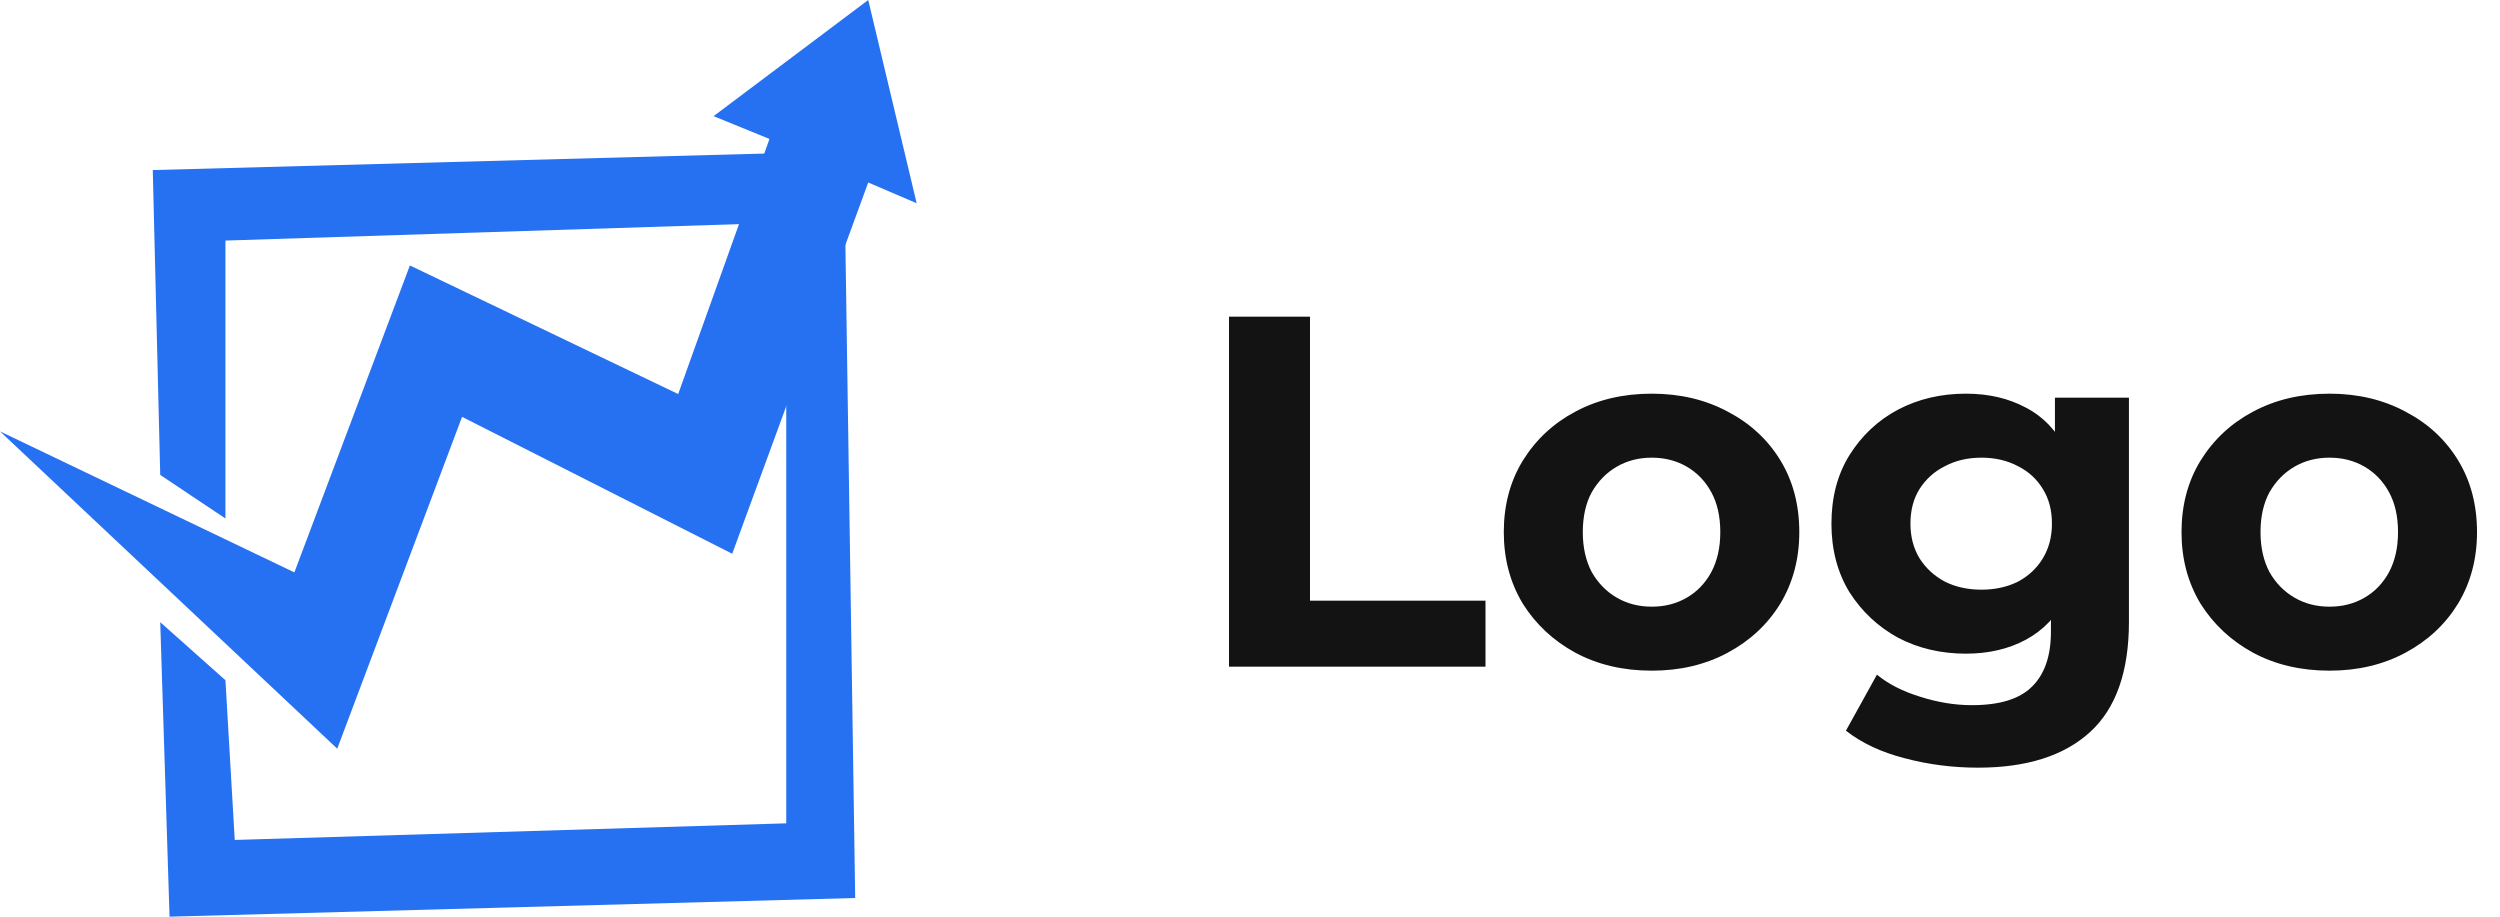 <svg width="120" height="44" viewBox="0 0 120 44" fill="none" xmlns="http://www.w3.org/2000/svg">
<g clip-path="url(#clip0_105_199)">
<path d="M10.821 24.887L7.691 22.796L7.333 8.163L40.512 7.267L41.049 43.104L8.138 44L7.691 29.864L10.821 32.652L11.268 40.317L37.74 39.52V19.412L36.756 10.751H35.683L10.821 11.547V24.887Z" fill="#2670F2"/>
<path d="M16.187 35.937L0 20.706L14.13 27.475L19.675 12.742L32.553 18.914L36.935 6.67L34.252 5.575L41.675 0L44 9.756L41.675 8.76L35.146 26.579L22.179 20.009L16.187 35.937Z" fill="#2670F2"/>
<path d="M58.992 32V15.2H62.88V28.832H71.304V32H58.992ZM79.286 32.192C77.91 32.192 76.686 31.904 75.614 31.328C74.558 30.752 73.718 29.968 73.094 28.976C72.486 27.968 72.182 26.824 72.182 25.544C72.182 24.248 72.486 23.104 73.094 22.112C73.718 21.104 74.558 20.32 75.614 19.76C76.686 19.184 77.91 18.896 79.286 18.896C80.646 18.896 81.862 19.184 82.934 19.76C84.006 20.32 84.846 21.096 85.454 22.088C86.062 23.08 86.366 24.232 86.366 25.544C86.366 26.824 86.062 27.968 85.454 28.976C84.846 29.968 84.006 30.752 82.934 31.328C81.862 31.904 80.646 32.192 79.286 32.192ZM79.286 29.12C79.91 29.12 80.47 28.976 80.966 28.688C81.462 28.4 81.854 27.992 82.142 27.464C82.43 26.92 82.574 26.28 82.574 25.544C82.574 24.792 82.43 24.152 82.142 23.624C81.854 23.096 81.462 22.688 80.966 22.4C80.47 22.112 79.91 21.968 79.286 21.968C78.662 21.968 78.102 22.112 77.606 22.4C77.11 22.688 76.71 23.096 76.406 23.624C76.118 24.152 75.974 24.792 75.974 25.544C75.974 26.28 76.118 26.92 76.406 27.464C76.71 27.992 77.11 28.4 77.606 28.688C78.102 28.976 78.662 29.12 79.286 29.12ZM94.941 36.848C93.725 36.848 92.549 36.696 91.413 36.392C90.293 36.104 89.357 35.664 88.605 35.072L90.093 32.384C90.637 32.832 91.325 33.184 92.157 33.44C93.005 33.712 93.837 33.848 94.653 33.848C95.981 33.848 96.941 33.552 97.533 32.96C98.141 32.368 98.445 31.488 98.445 30.32V28.376L98.685 25.136L98.637 21.872V19.088H102.189V29.84C102.189 32.24 101.565 34.008 100.317 35.144C99.069 36.28 97.277 36.848 94.941 36.848ZM94.365 31.376C93.165 31.376 92.077 31.12 91.101 30.608C90.141 30.08 89.365 29.352 88.773 28.424C88.197 27.48 87.909 26.384 87.909 25.136C87.909 23.872 88.197 22.776 88.773 21.848C89.365 20.904 90.141 20.176 91.101 19.664C92.077 19.152 93.165 18.896 94.365 18.896C95.453 18.896 96.413 19.12 97.245 19.568C98.077 20 98.725 20.68 99.189 21.608C99.653 22.52 99.885 23.696 99.885 25.136C99.885 26.56 99.653 27.736 99.189 28.664C98.725 29.576 98.077 30.256 97.245 30.704C96.413 31.152 95.453 31.376 94.365 31.376ZM95.109 28.304C95.765 28.304 96.349 28.176 96.861 27.92C97.373 27.648 97.773 27.272 98.061 26.792C98.349 26.312 98.493 25.76 98.493 25.136C98.493 24.496 98.349 23.944 98.061 23.48C97.773 23 97.373 22.632 96.861 22.376C96.349 22.104 95.765 21.968 95.109 21.968C94.453 21.968 93.869 22.104 93.357 22.376C92.845 22.632 92.437 23 92.133 23.48C91.845 23.944 91.701 24.496 91.701 25.136C91.701 25.76 91.845 26.312 92.133 26.792C92.437 27.272 92.845 27.648 93.357 27.92C93.869 28.176 94.453 28.304 95.109 28.304ZM111.817 32.192C110.441 32.192 109.217 31.904 108.145 31.328C107.089 30.752 106.249 29.968 105.625 28.976C105.017 27.968 104.713 26.824 104.713 25.544C104.713 24.248 105.017 23.104 105.625 22.112C106.249 21.104 107.089 20.32 108.145 19.76C109.217 19.184 110.441 18.896 111.817 18.896C113.177 18.896 114.393 19.184 115.465 19.76C116.537 20.32 117.377 21.096 117.985 22.088C118.593 23.08 118.897 24.232 118.897 25.544C118.897 26.824 118.593 27.968 117.985 28.976C117.377 29.968 116.537 30.752 115.465 31.328C114.393 31.904 113.177 32.192 111.817 32.192ZM111.817 29.12C112.441 29.12 113.001 28.976 113.497 28.688C113.993 28.4 114.385 27.992 114.673 27.464C114.961 26.92 115.105 26.28 115.105 25.544C115.105 24.792 114.961 24.152 114.673 23.624C114.385 23.096 113.993 22.688 113.497 22.4C113.001 22.112 112.441 21.968 111.817 21.968C111.193 21.968 110.633 22.112 110.137 22.4C109.641 22.688 109.241 23.096 108.937 23.624C108.649 24.152 108.505 24.792 108.505 25.544C108.505 26.28 108.649 26.92 108.937 27.464C109.241 27.992 109.641 28.4 110.137 28.688C110.633 28.976 111.193 29.12 111.817 29.12Z" fill="#131313"/>
</g>
<defs>
<clipPath id="clip0_105_199">
<rect width="120" height="44" fill="white"/>
</clipPath>
</defs>
</svg>
